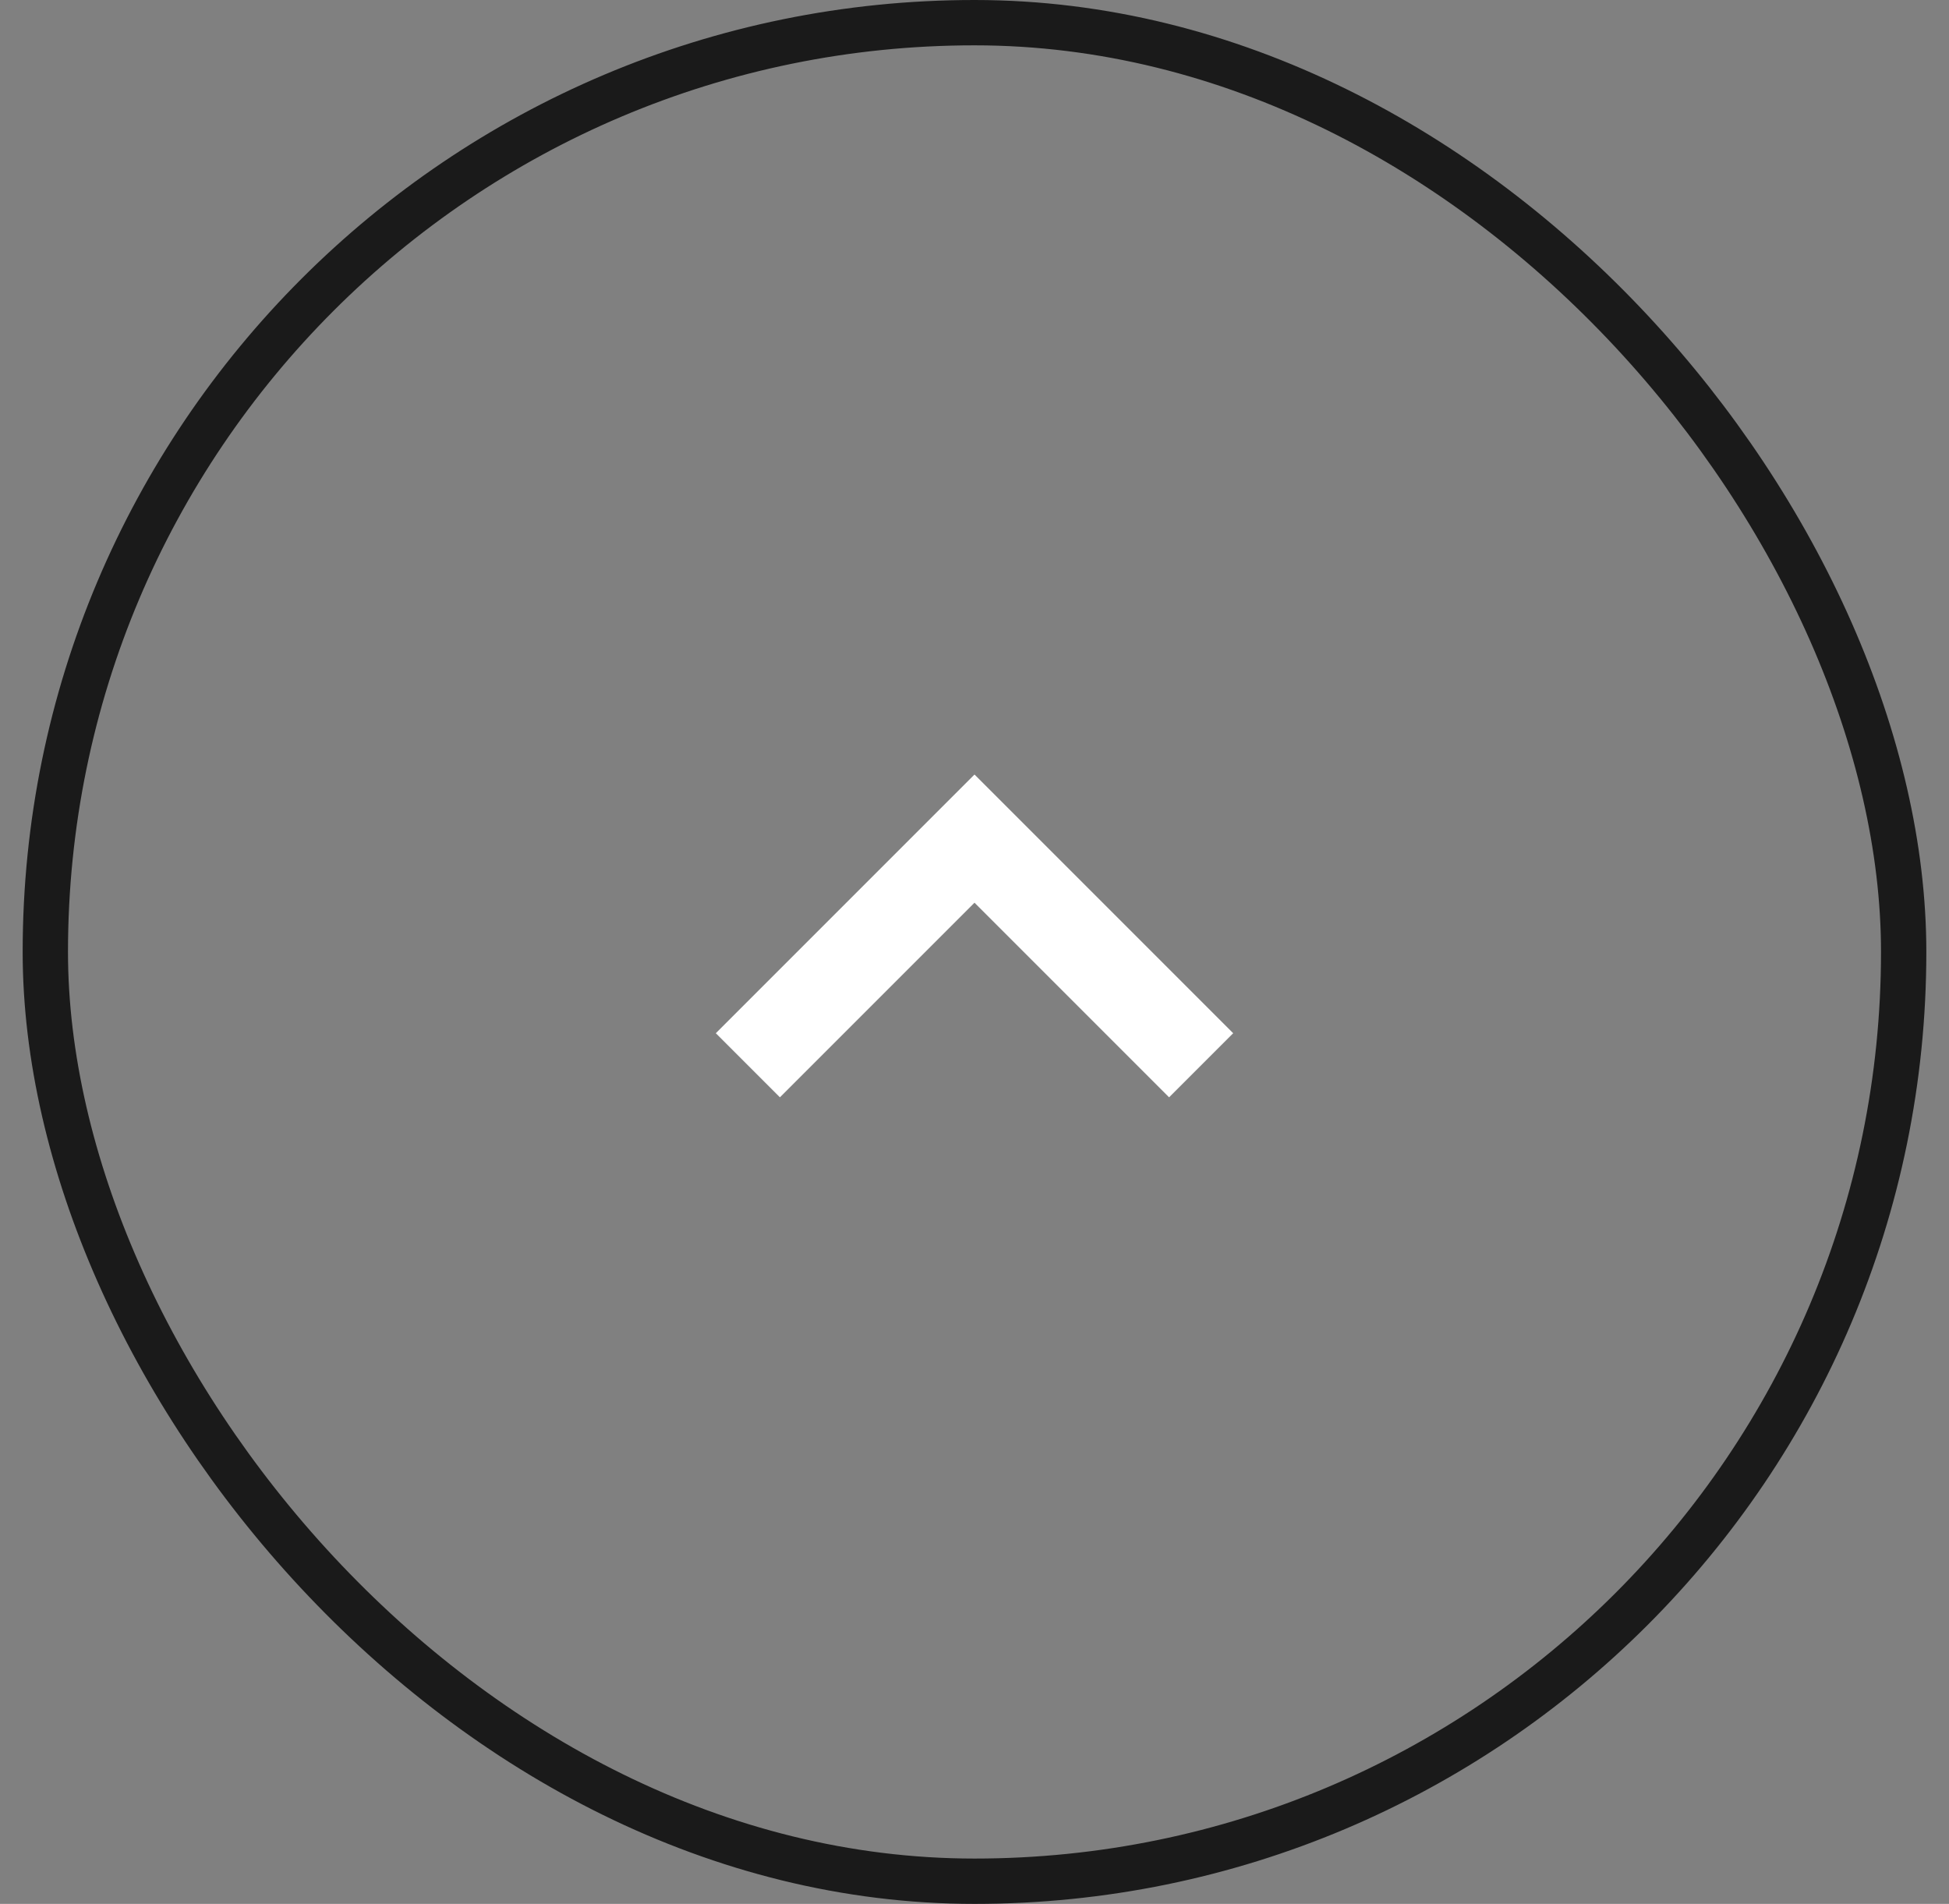 <svg width="43" height="42" viewBox="0 0 43 42" fill="none" xmlns="http://www.w3.org/2000/svg">
<rect x="0" y="0" width="43" height="42" fill="#808080" stroke="none"/>
<rect x="1" y="0.5" width="41" height="41" rx="20.5" stroke="#1A1A1A"/>
<path d="M26.5 23.5L21.5 18.5L16.5 23.5" stroke="white" stroke-width="2"/>
</svg>
